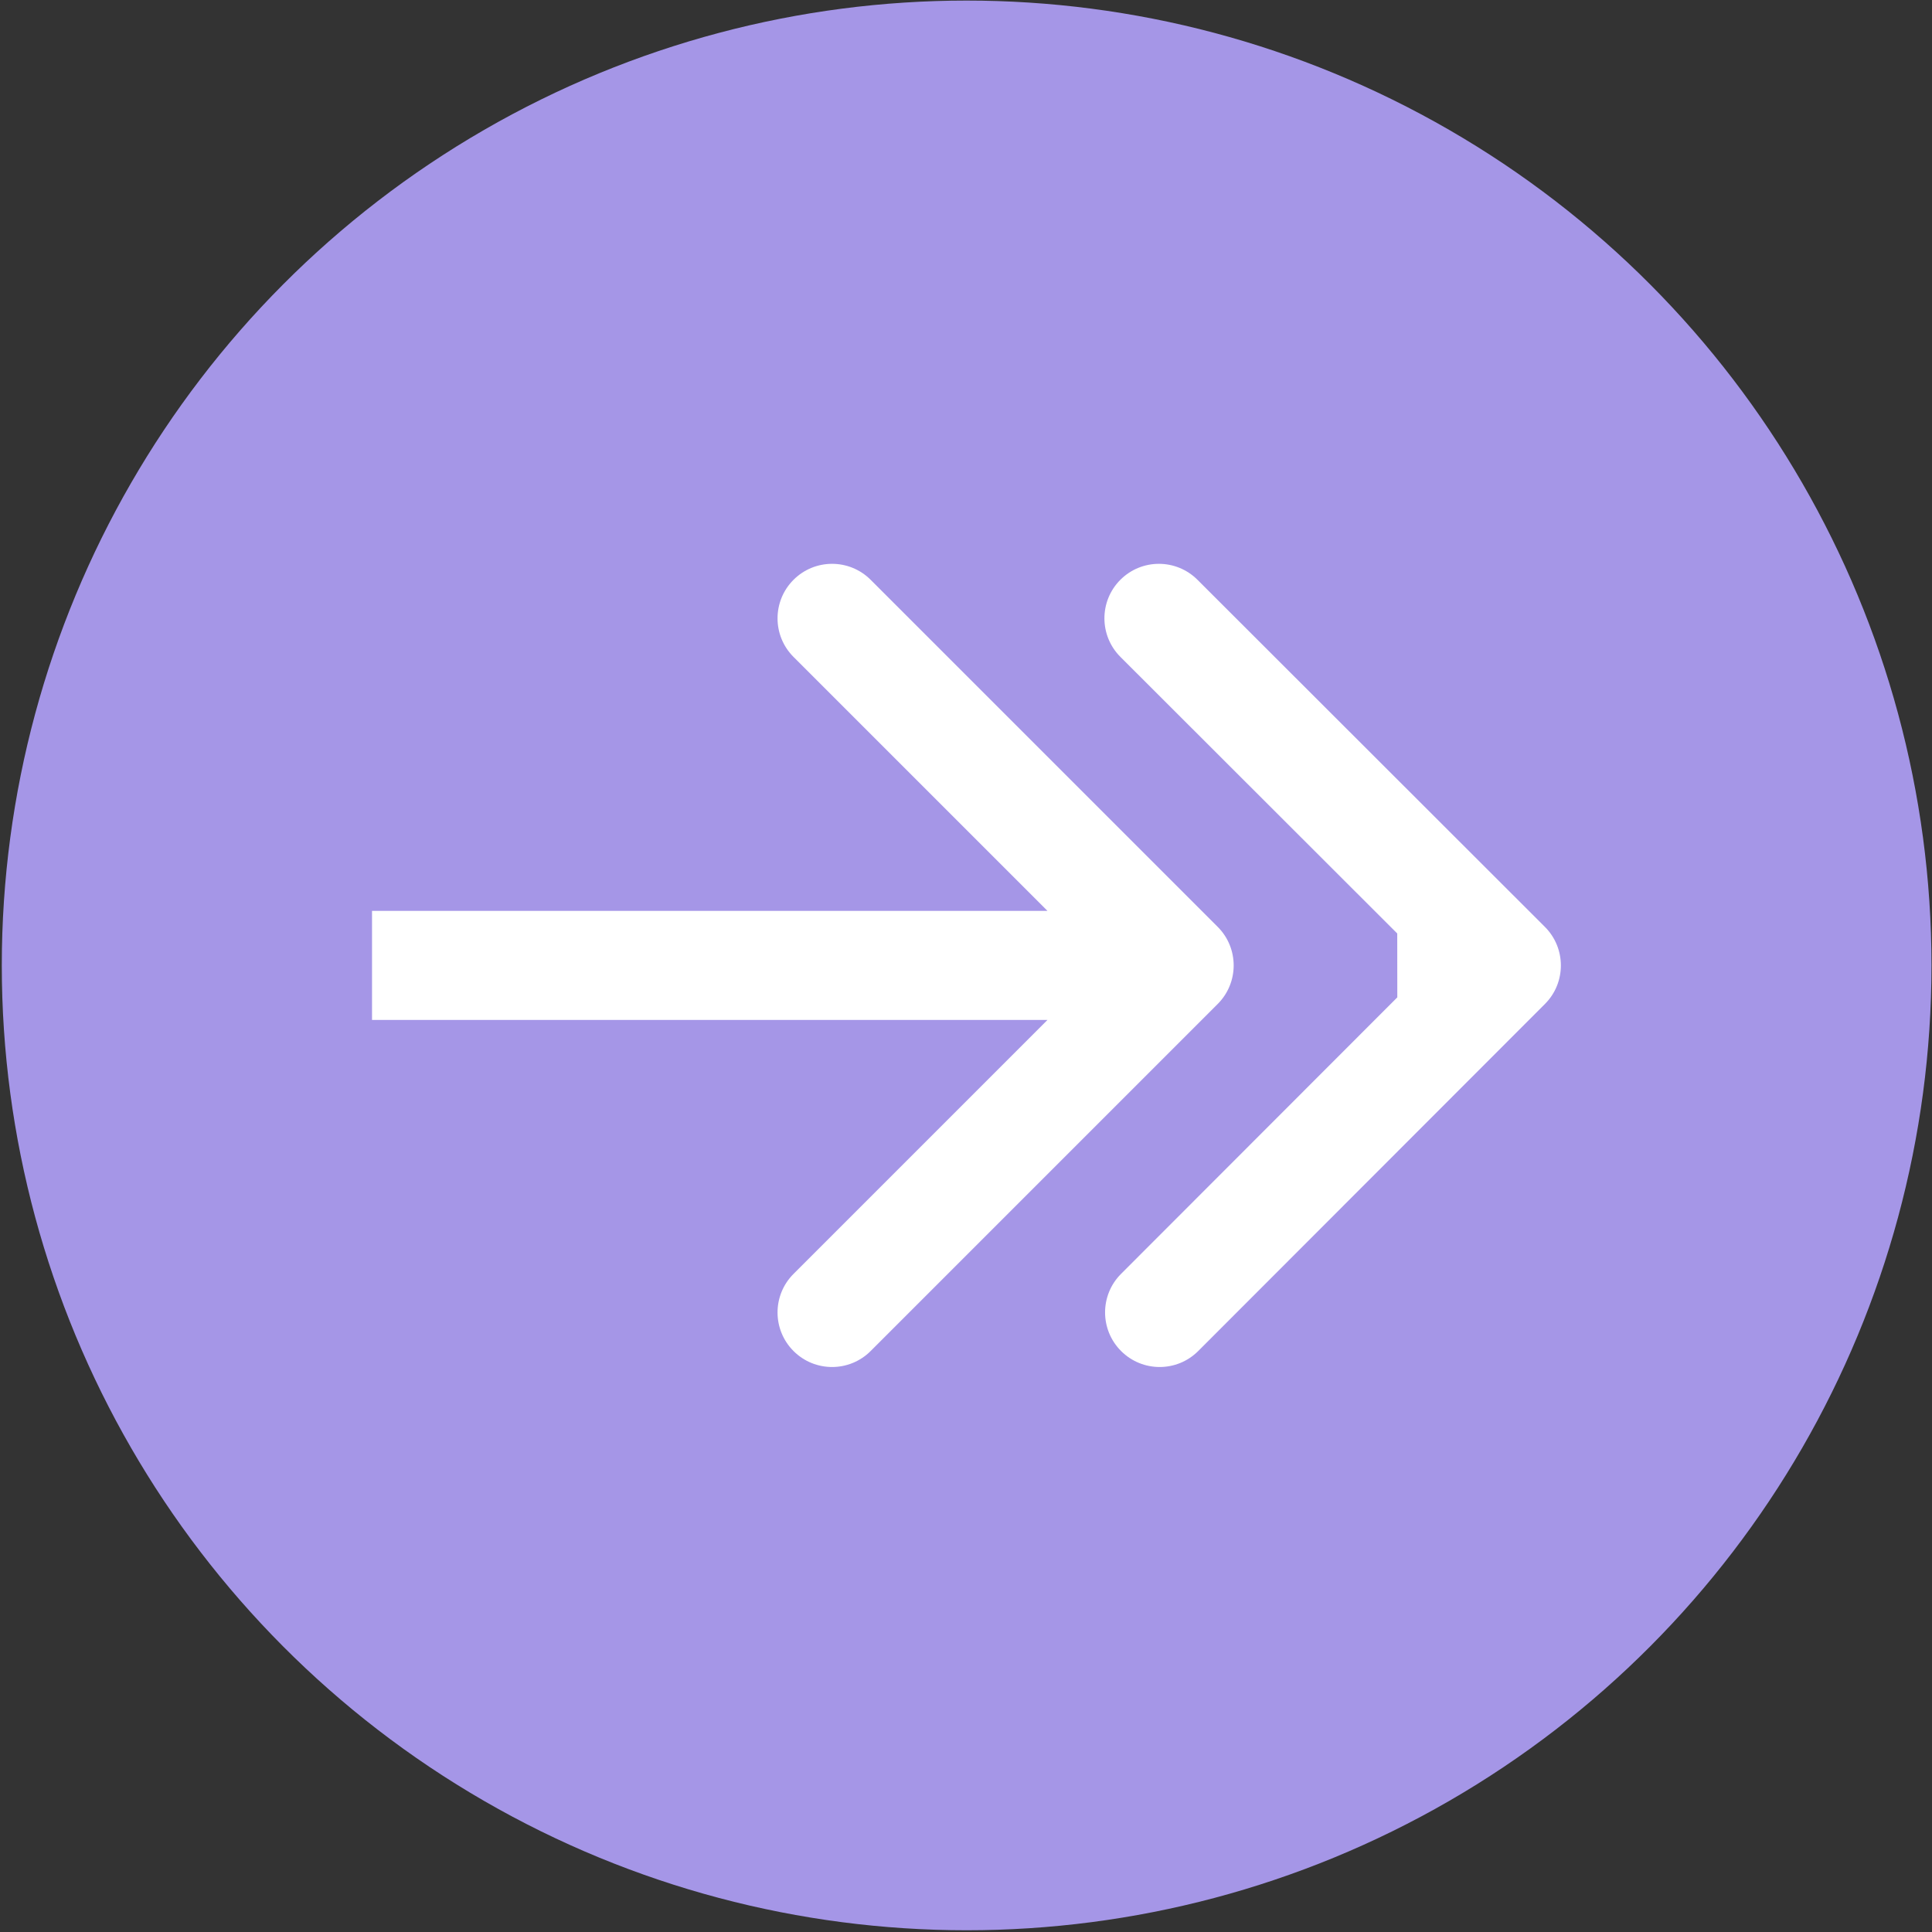 <?xml version="1.0" encoding="UTF-8"?> <svg xmlns="http://www.w3.org/2000/svg" width="691" height="691" viewBox="0 0 691 691" fill="none"><rect x="0" y="0" width="691" height="691" fill="#333333" stroke="none"/><circle cx="345.729" cy="345.292" r="345.088" fill="#A596E7"></circle><path fill-rule="evenodd" clip-rule="evenodd" d="M311.395 483.211L435.522 359.084C443.139 351.466 443.139 339.117 435.522 331.5L311.395 207.372C303.778 199.755 291.428 199.755 283.811 207.372C276.194 214.989 276.194 227.339 283.811 234.956L374.642 325.787H133.06V364.796H374.642L283.811 455.627C276.194 463.244 276.194 475.594 283.811 483.211C291.428 490.828 303.778 490.828 311.395 483.211Z" fill="white"></path><path fill-rule="evenodd" clip-rule="evenodd" d="M428.553 483.211L552.564 359.084C560.174 351.467 560.162 339.117 552.538 331.5L428.293 207.372C420.669 199.755 408.319 199.755 400.709 207.372C393.099 214.989 393.111 227.339 400.735 234.956L499.738 333.866L499.76 356.717L400.943 455.627C393.333 463.244 393.345 475.594 400.969 483.211C408.593 490.828 420.943 490.828 428.553 483.211Z" fill="white"></path></svg> 